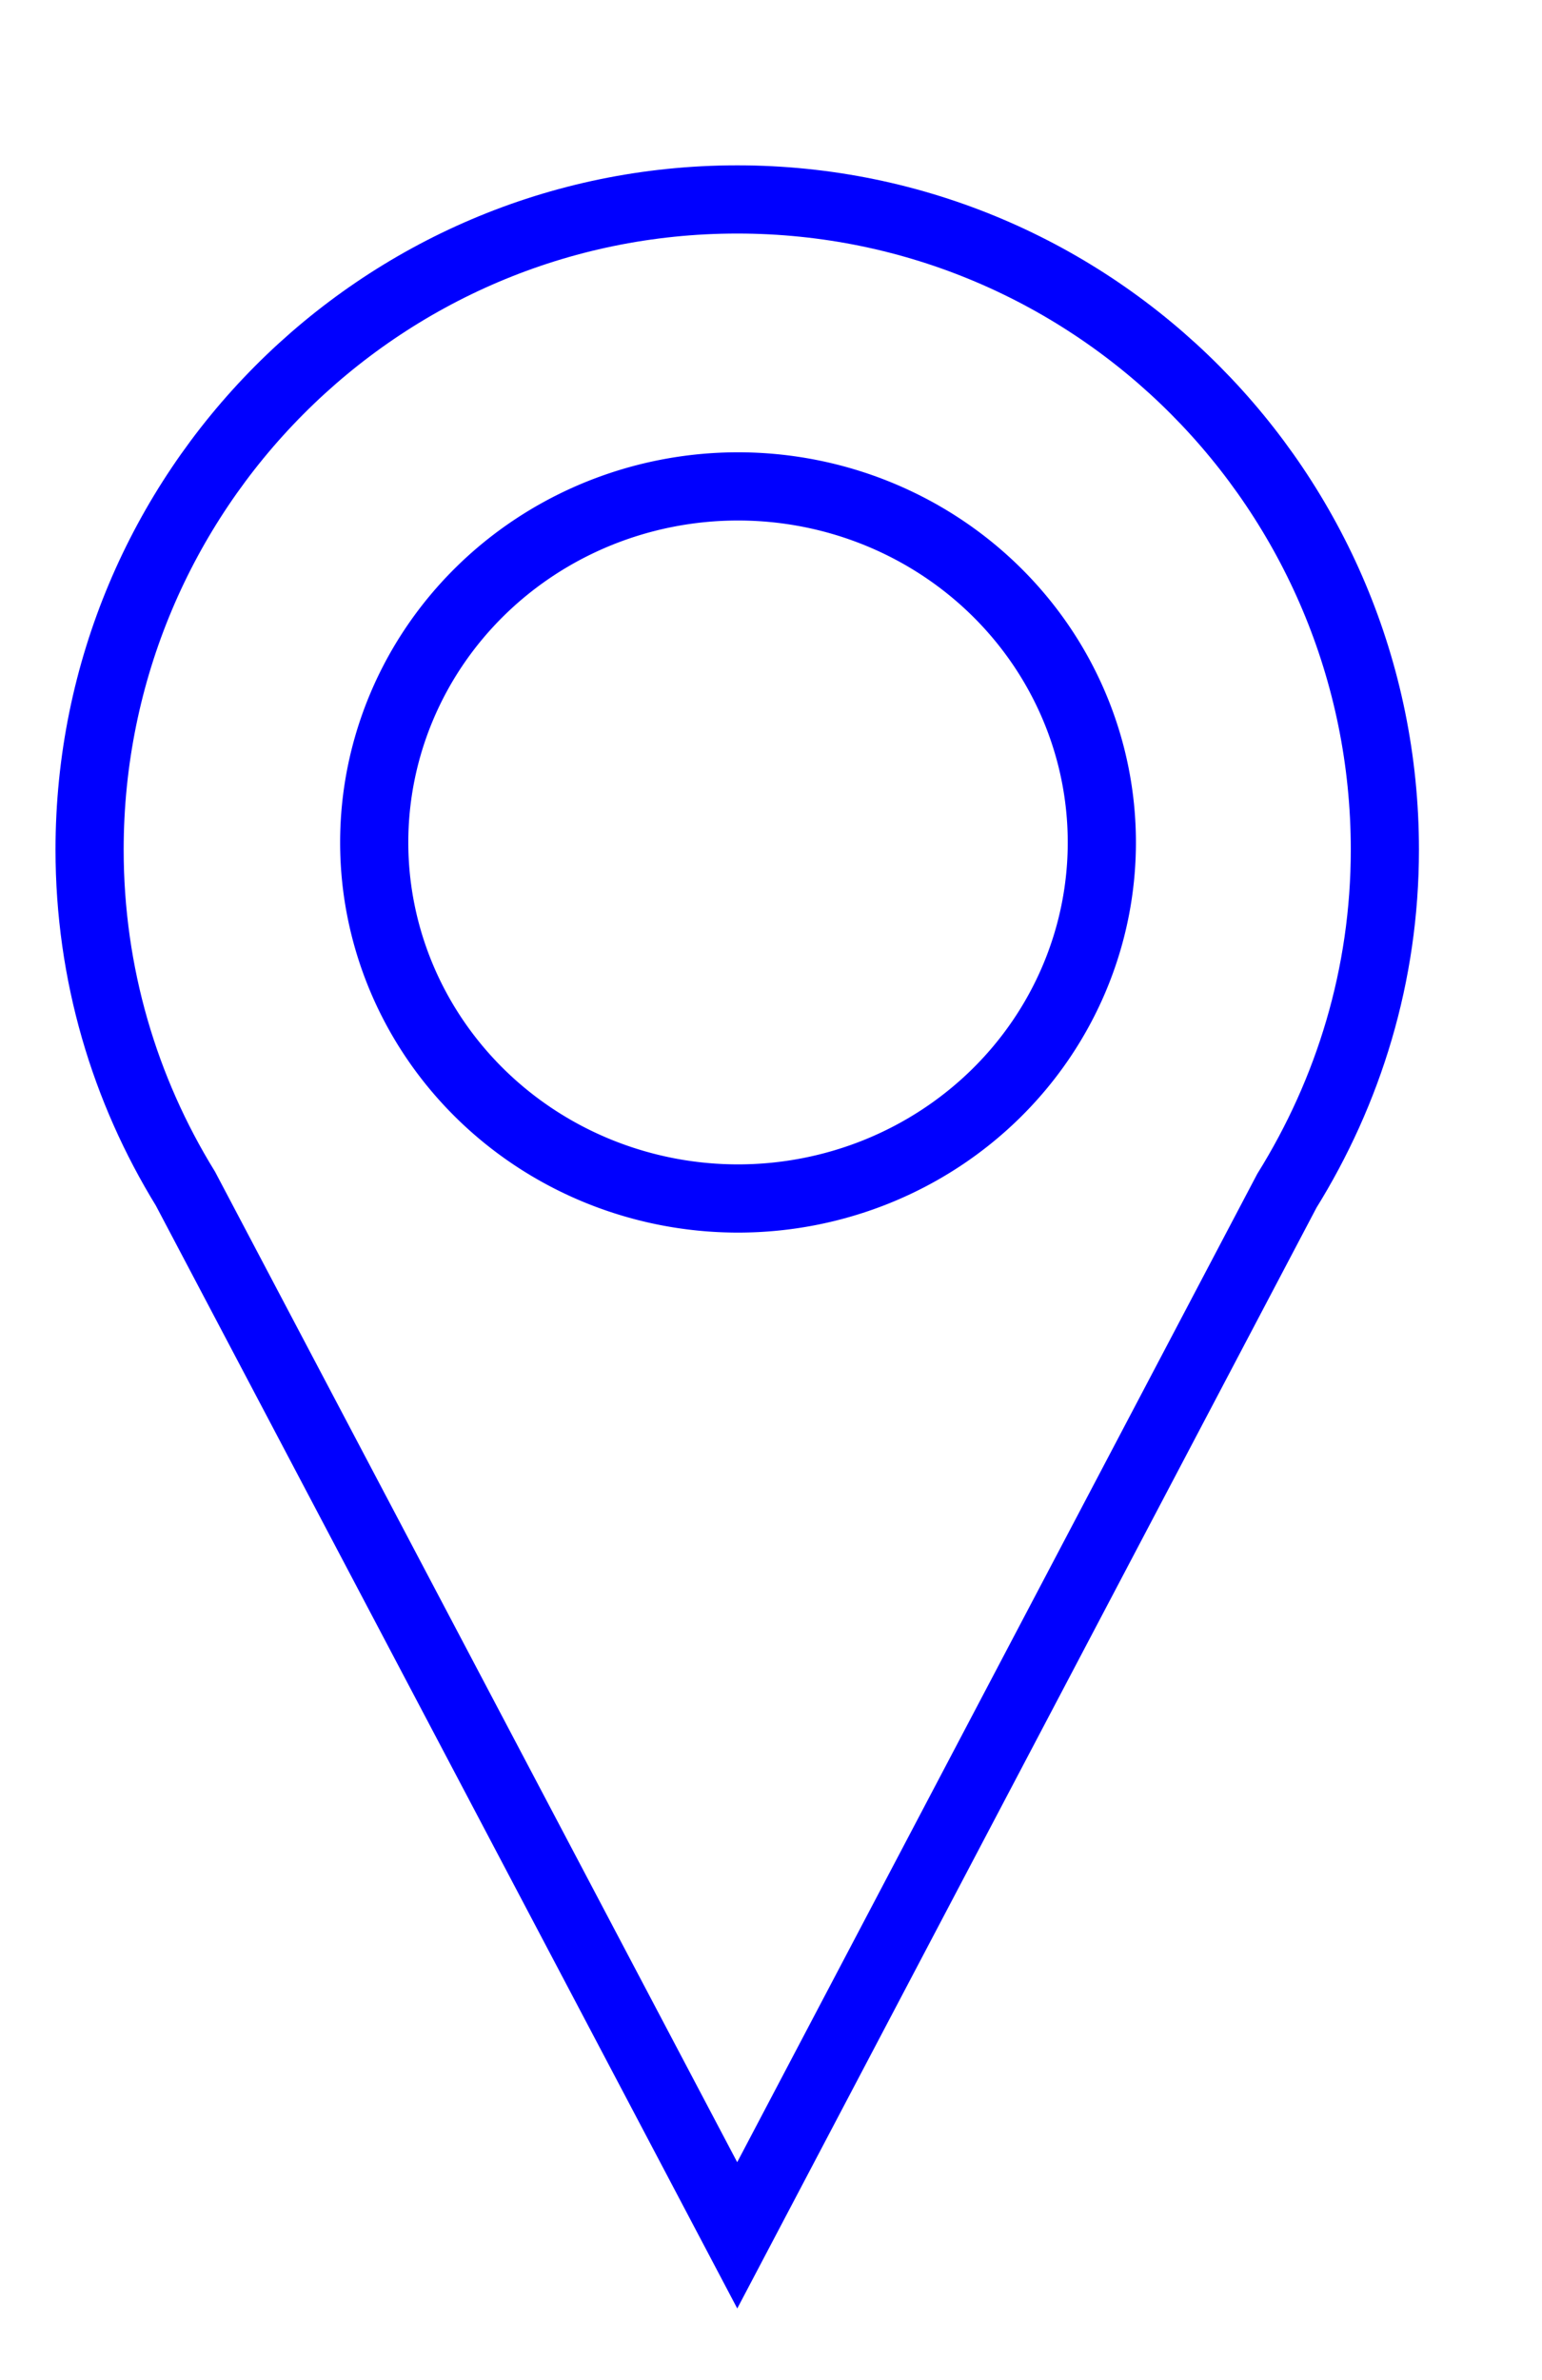 <?xml version="1.0" encoding="UTF-8" standalone="no"?>
<!-- Created with Inkscape (http://www.inkscape.org/) -->

<svg
   xmlns:dc="http://purl.org/dc/elements/1.1/"
   xmlns:cc="http://creativecommons.org/ns#"
   xmlns:rdf="http://www.w3.org/1999/02/22-rdf-syntax-ns#"
   xmlns:svg="http://www.w3.org/2000/svg"
   xmlns="http://www.w3.org/2000/svg"
   xmlns:sodipodi="http://sodipodi.sourceforge.net/DTD/sodipodi-0.dtd"
   xmlns:inkscape="http://www.inkscape.org/namespaces/inkscape"
   width="20"
   height="30.844"
   id="svg3843"
   version="1.1"
   inkscape:version="0.48.5 r10040"
   sodipodi:docname="addr.svg">
  <defs
     id="defs3845" />
  <sodipodi:namedview
     id="base"
     pagecolor="#ffffff"
     bordercolor="#666666"
     borderopacity="1.0"
     inkscape:pageopacity="0.0"
     inkscape:pageshadow="2"
     inkscape:zoom="5.6"
     inkscape:cx="-79.875"
     inkscape:cy="37.507072"
     inkscape:document-units="px"
     inkscape:current-layer="layer1"
     showgrid="false"
     inkscape:showpageshadow="false"
     inkscape:window-width="1680"
     inkscape:window-height="988"
     inkscape:window-x="-8"
     inkscape:window-y="-8"
     inkscape:window-maximized="1"
     showguides="true"
     inkscape:guide-bbox="true"
     fit-margin-top="0"
     fit-margin-left="0"
     fit-margin-right="0"
     fit-margin-bottom="0"
     inkscape:snap-nodes="false">
    <sodipodi:guide
       orientation="1,0"
       position="19.5,41.58"
       id="guide3754" />
  </sodipodi:namedview>
  <g
     inkscape:label="Layer 1"
     inkscape:groupmode="layer"
     id="layer1"
     transform="translate(-0.5,-1017.831)">
    <path
       style="fill:none;stroke:#0000ff;stroke-width:0.884;stroke-opacity:1"
       d="m 10.062,1020.416 c -4.644,0 -8.4,3.784 -8.4,8.428 0,1.614 0.455,3.113 1.243,4.393 l 7.157,13.567 7.129,-13.539 c 0.8,-1.287 1.271,-2.794 1.271,-4.421 0,-4.644 -3.756,-8.428 -8.4,-8.428 z"
       id="path2984"
       inkscape:connector-curvature="0" />
    <path
       sodipodi:type="arc"
       style="fill:none;stroke:#0000ff;stroke-width:0.757;stroke-linecap:butt;stroke-linejoin:round;stroke-miterlimit:4;stroke-opacity:1;stroke-dasharray:none;stroke-dashoffset:0"
       id="path3774"
       sodipodi:cx="20.602678"
       sodipodi:cy="12.924108"
       sodipodi:rx="4.0401788"
       sodipodi:ry="3.9508929"
       d="m 24.643,12.924 a 4.04,3.951 0 1 1 -8.08,0 4.04,3.951 0 1 1 8.08,0 z"
       transform="matrix(1.168,0,0,1.168,-13.992,1013.655)" />
  </g>
</svg>

